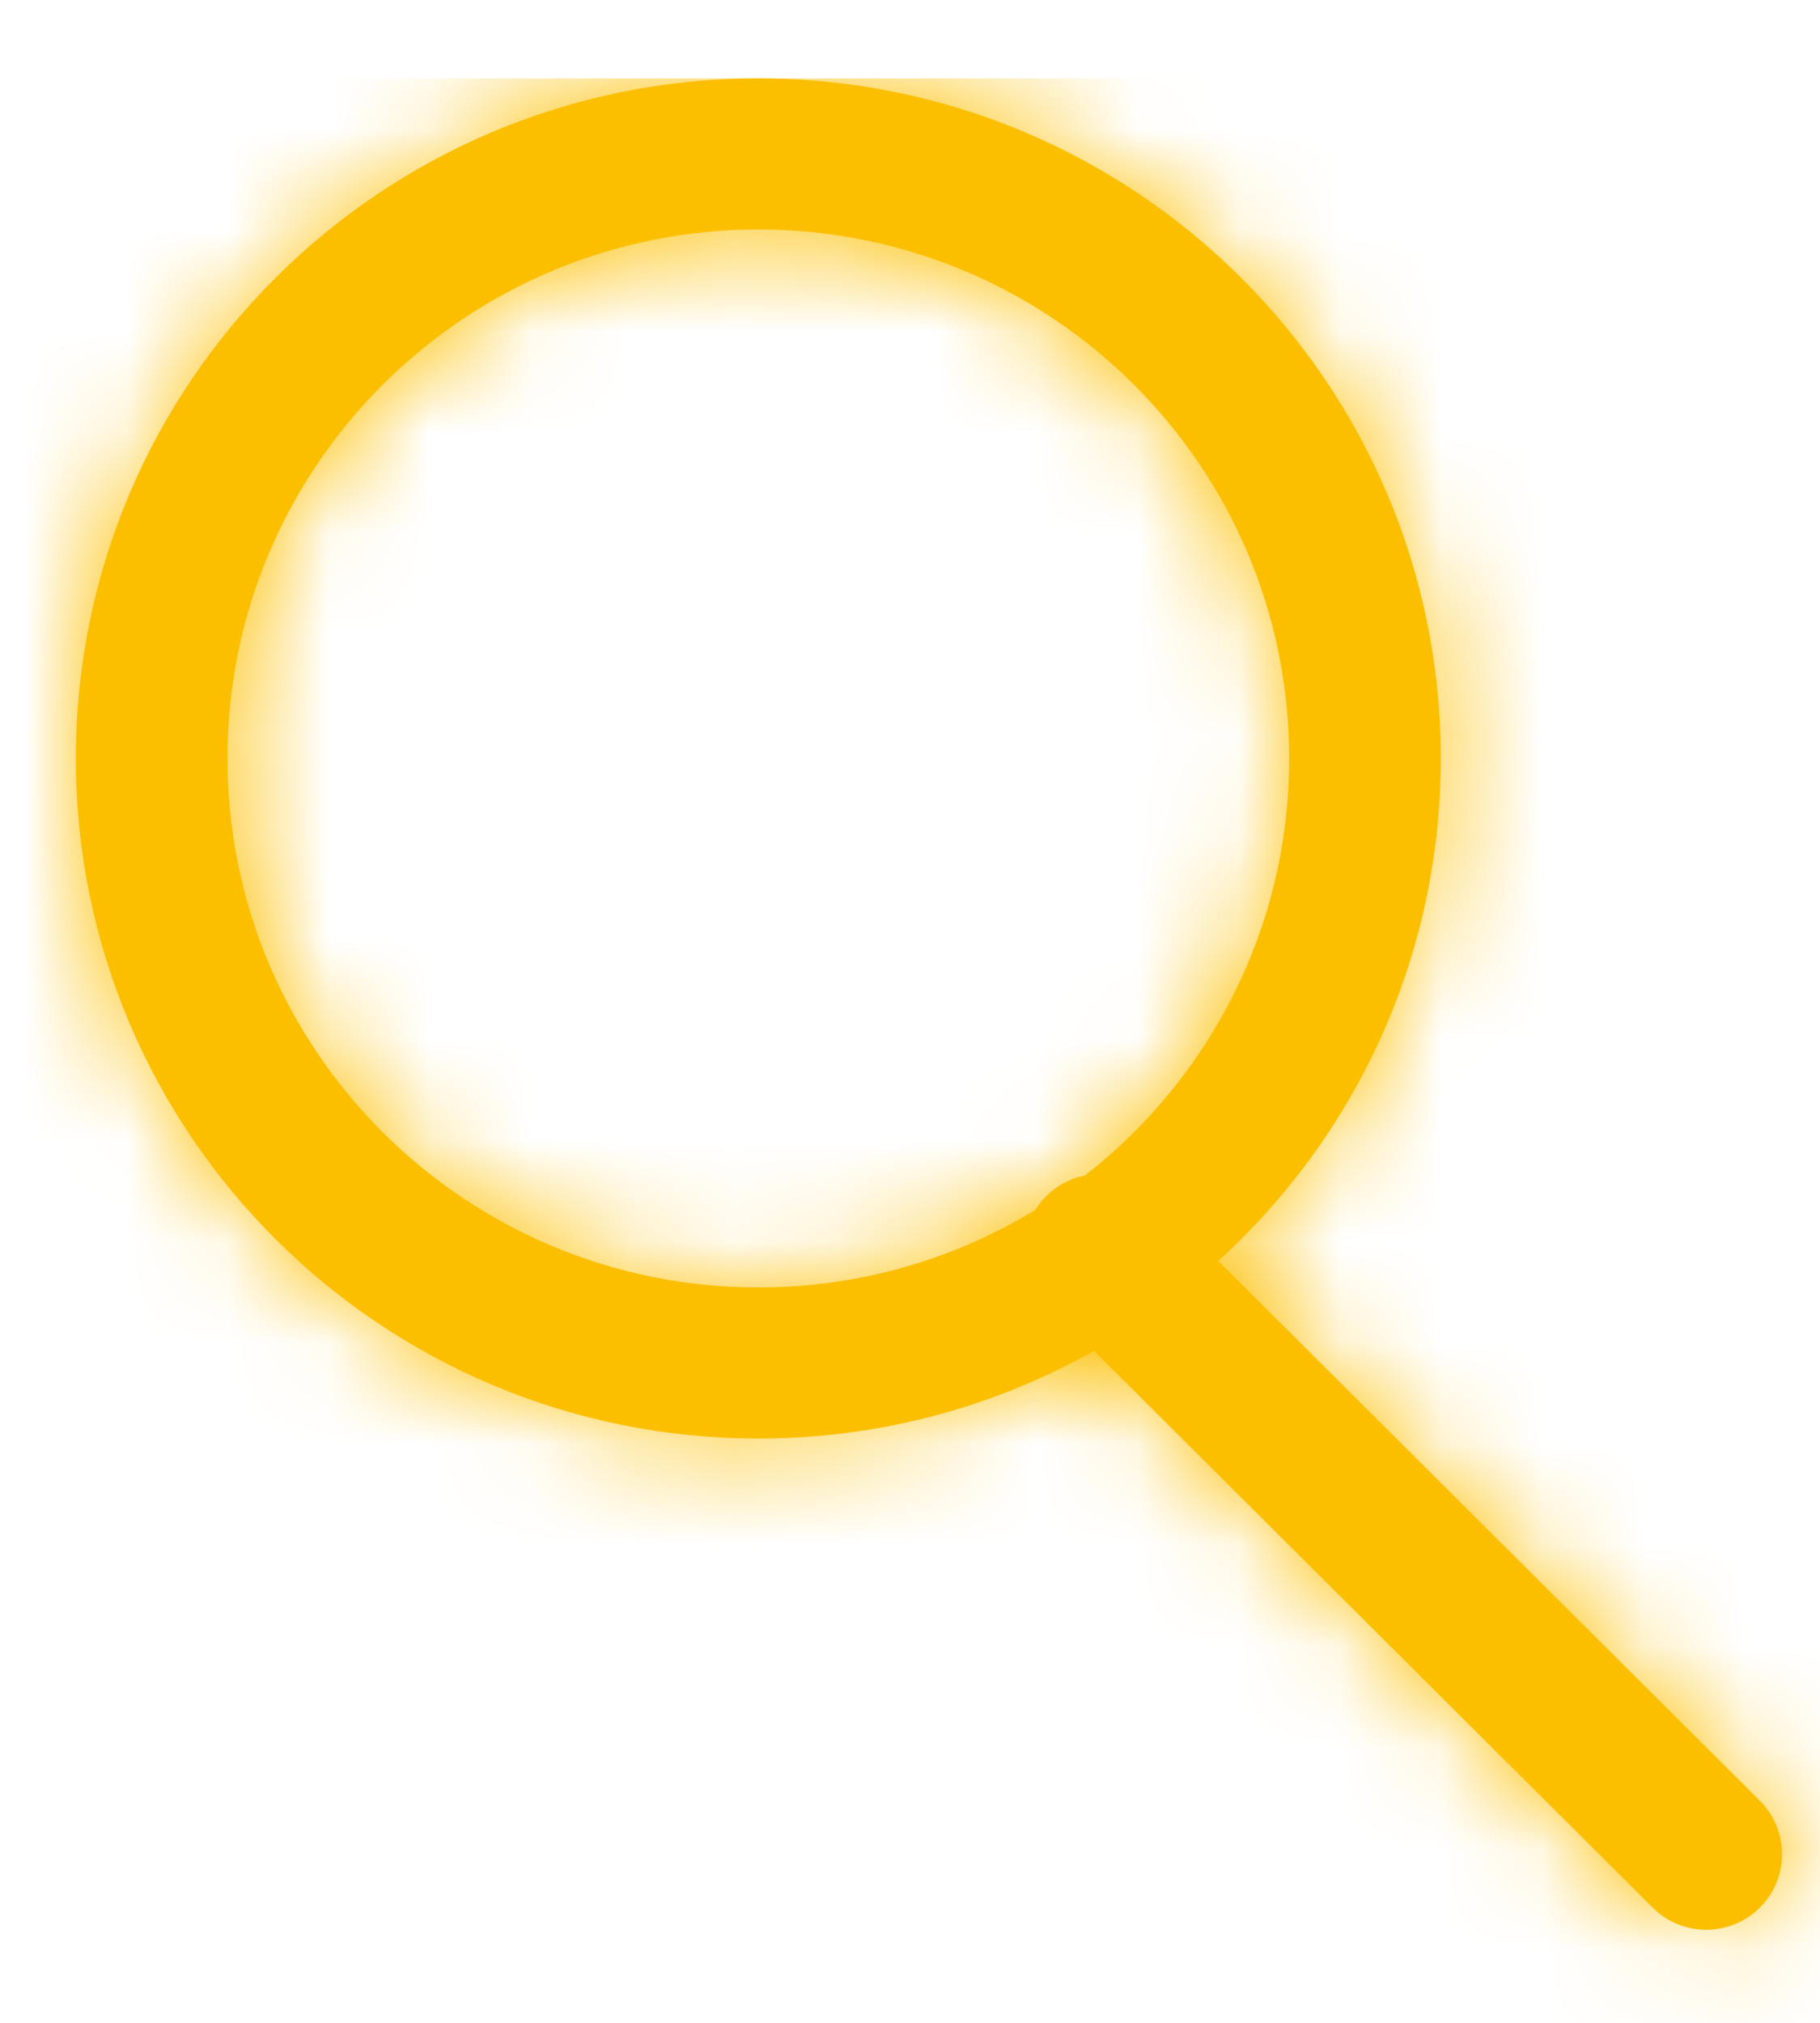<?xml version="1.0" encoding="UTF-8"?>
<svg width="18px" height="20px" viewBox="0 0 18 20" version="1.1" xmlns="http://www.w3.org/2000/svg" xmlns:xlink="http://www.w3.org/1999/xlink">
    <title>ACBF0187-BDE6-4EC6-89A8-EFB42B30B7E8</title>
    <defs>
        <path d="M6.75,0 C10.478,0 13.5,3.011 13.5,6.724 C13.5,8.692 12.651,10.463 11.299,11.692 L16.655,17.029 C16.948,17.321 16.948,17.794 16.655,18.086 C16.385,18.355 15.96,18.376 15.665,18.148 L15.595,18.086 L10.069,12.581 C9.089,13.133 7.956,13.448 6.75,13.448 C3.022,13.448 0,10.438 0,6.724 C0,3.011 3.022,0 6.75,0 Z M6.75,1.494 C3.851,1.494 1.5,3.836 1.5,6.724 C1.5,9.613 3.851,11.954 6.75,11.954 C7.755,11.954 8.694,11.673 9.492,11.185 C9.519,11.137 9.554,11.093 9.595,11.052 C9.704,10.944 9.838,10.875 9.979,10.848 C11.209,9.891 12,8.399 12,6.724 C12,3.836 9.649,1.494 6.75,1.494 Z" id="path-1"></path>
    </defs>
    <g id="Prototype-RIM" stroke="none" stroke-width="1" fill="none" fill-rule="evenodd">
        <g id="Login-RIM-01" transform="translate(-1154, -40)">
            <g id="header-site" transform="translate(248, 37)">
                <g id="header/buscador-site" transform="translate(906, 3.775)">
                    <g id="color/gris" transform="translate(0.75, 0)">
                        <mask id="mask-2" fill="white">
                            <use xlink:href="#path-1"></use>
                        </mask>
                        <use id="Mask" fill="#fcbf00" fill-rule="nonzero" xlink:href="#path-1"></use>
                        <g mask="url(#mask-2)" fill="#fcbf00" id="Rectangle">
                            <g transform="translate(-0.75, 0)">
                                <rect x="0" y="0" width="23.25" height="22.414"></rect>
                            </g>
                        </g>
                    </g>
                </g>
            </g>
        </g>
    </g>
</svg>